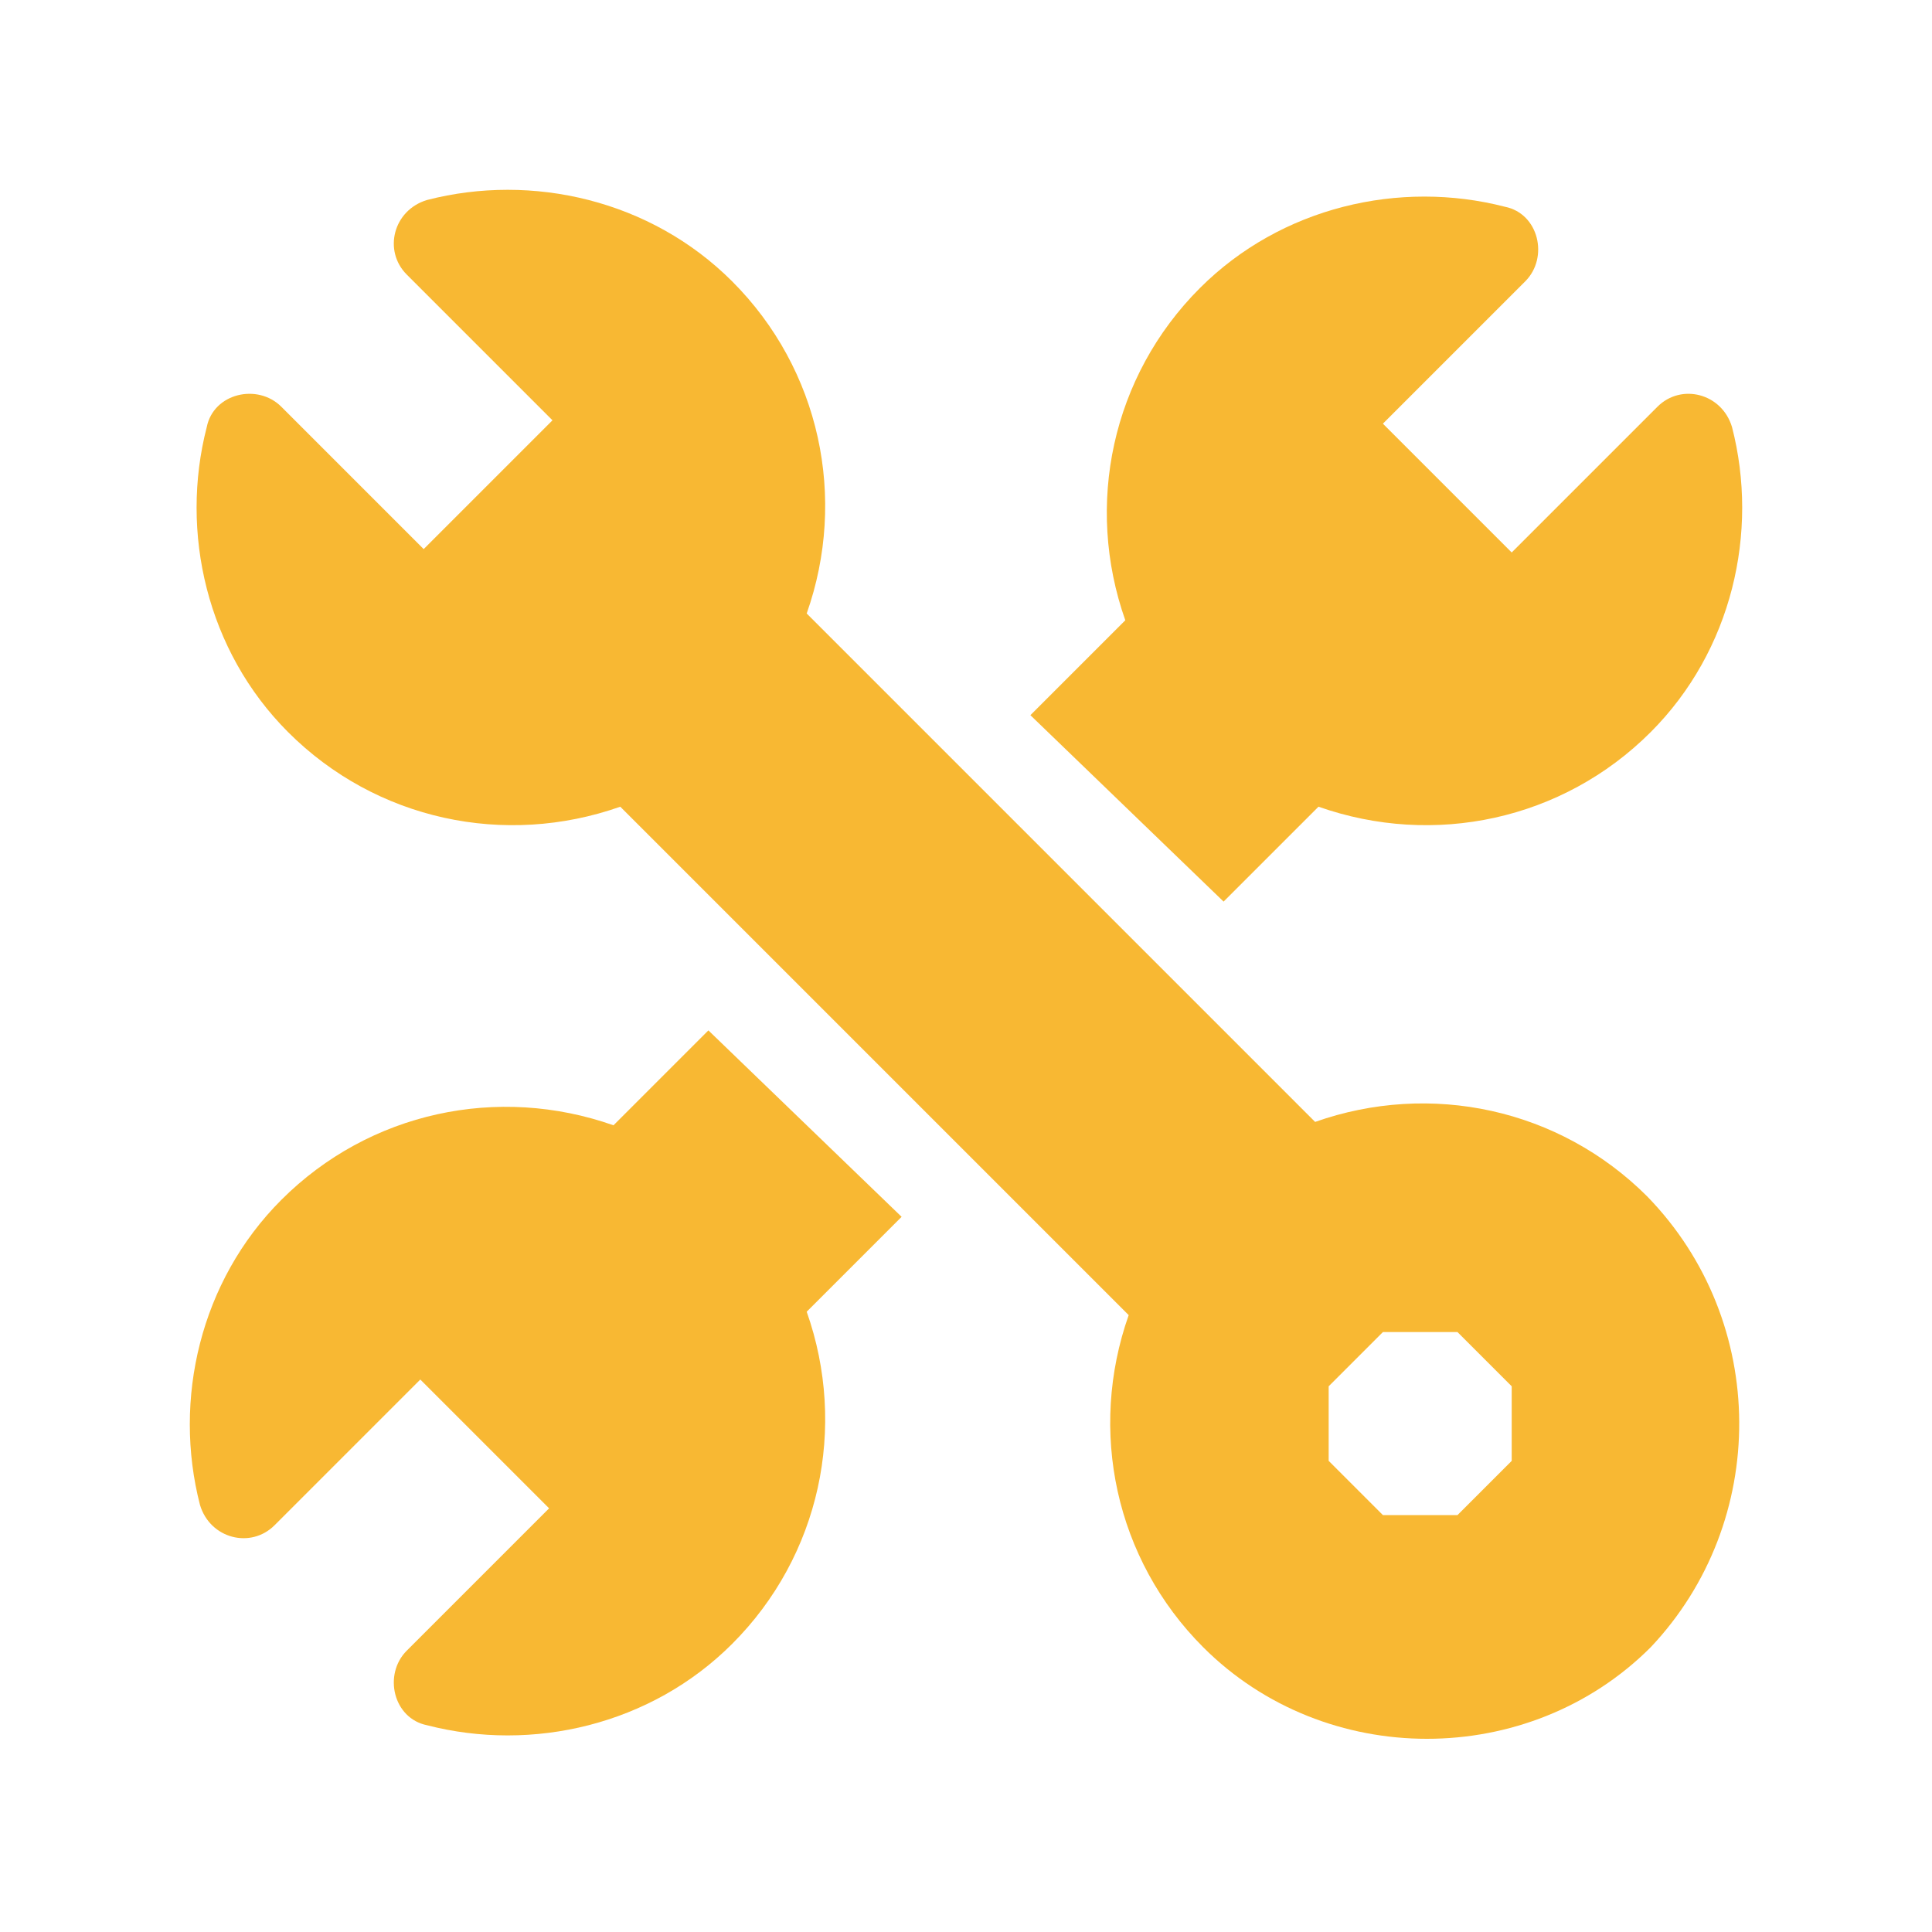<svg enable-background="new 0 0 57 57" viewBox="0 0 57 57" xmlns="http://www.w3.org/2000/svg"><g fill="#f8b833"><path d="m36.1 26.6 2.8-2.8c3.4 1.2 7.2.4 9.8-2.2 2.4-2.4 3.2-5.9 2.4-9-.3-1-1.5-1.3-2.2-.6l-4.3 4.3-3.8-3.8 4.2-4.2c.7-.7.4-2-.6-2.2-3.1-.8-6.6 0-9 2.4-2.6 2.6-3.4 6.4-2.2 9.8l-2.8 2.8z"/><path d="m20.9 30.4-2.8 2.8c-3.4-1.2-7.2-.4-9.8 2.2-2.4 2.4-3.2 5.9-2.4 9 .3 1 1.5 1.3 2.2.6l4.3-4.3 3.8 3.8-4.2 4.2c-.7.7-.4 2 .6 2.2 3.1.8 6.6 0 9-2.4 2.6-2.6 3.4-6.4 2.2-9.8l2.8-2.8z"/><path d="m48.6 35.3c-2.6-2.6-6.4-3.4-9.8-2.2l-15-15c1.2-3.4.4-7.2-2.2-9.8-2.4-2.4-5.9-3.2-9-2.4-1 .3-1.3 1.5-.6 2.2l4.3 4.3-3.8 3.8-4.2-4.2c-.7-.7-2-.4-2.2.6-.8 3.1 0 6.6 2.4 9 2.6 2.6 6.4 3.4 9.8 2.2l15 15c-1.2 3.4-.4 7.2 2.2 9.8 3.6 3.6 9.6 3.6 13.2 0 3.5-3.7 3.5-9.6-.1-13.3zm-4 7.8-1.6 1.6h-2.2l-1.6-1.6v-2.2l1.6-1.6h2.2l1.6 1.6z"/></g></svg>